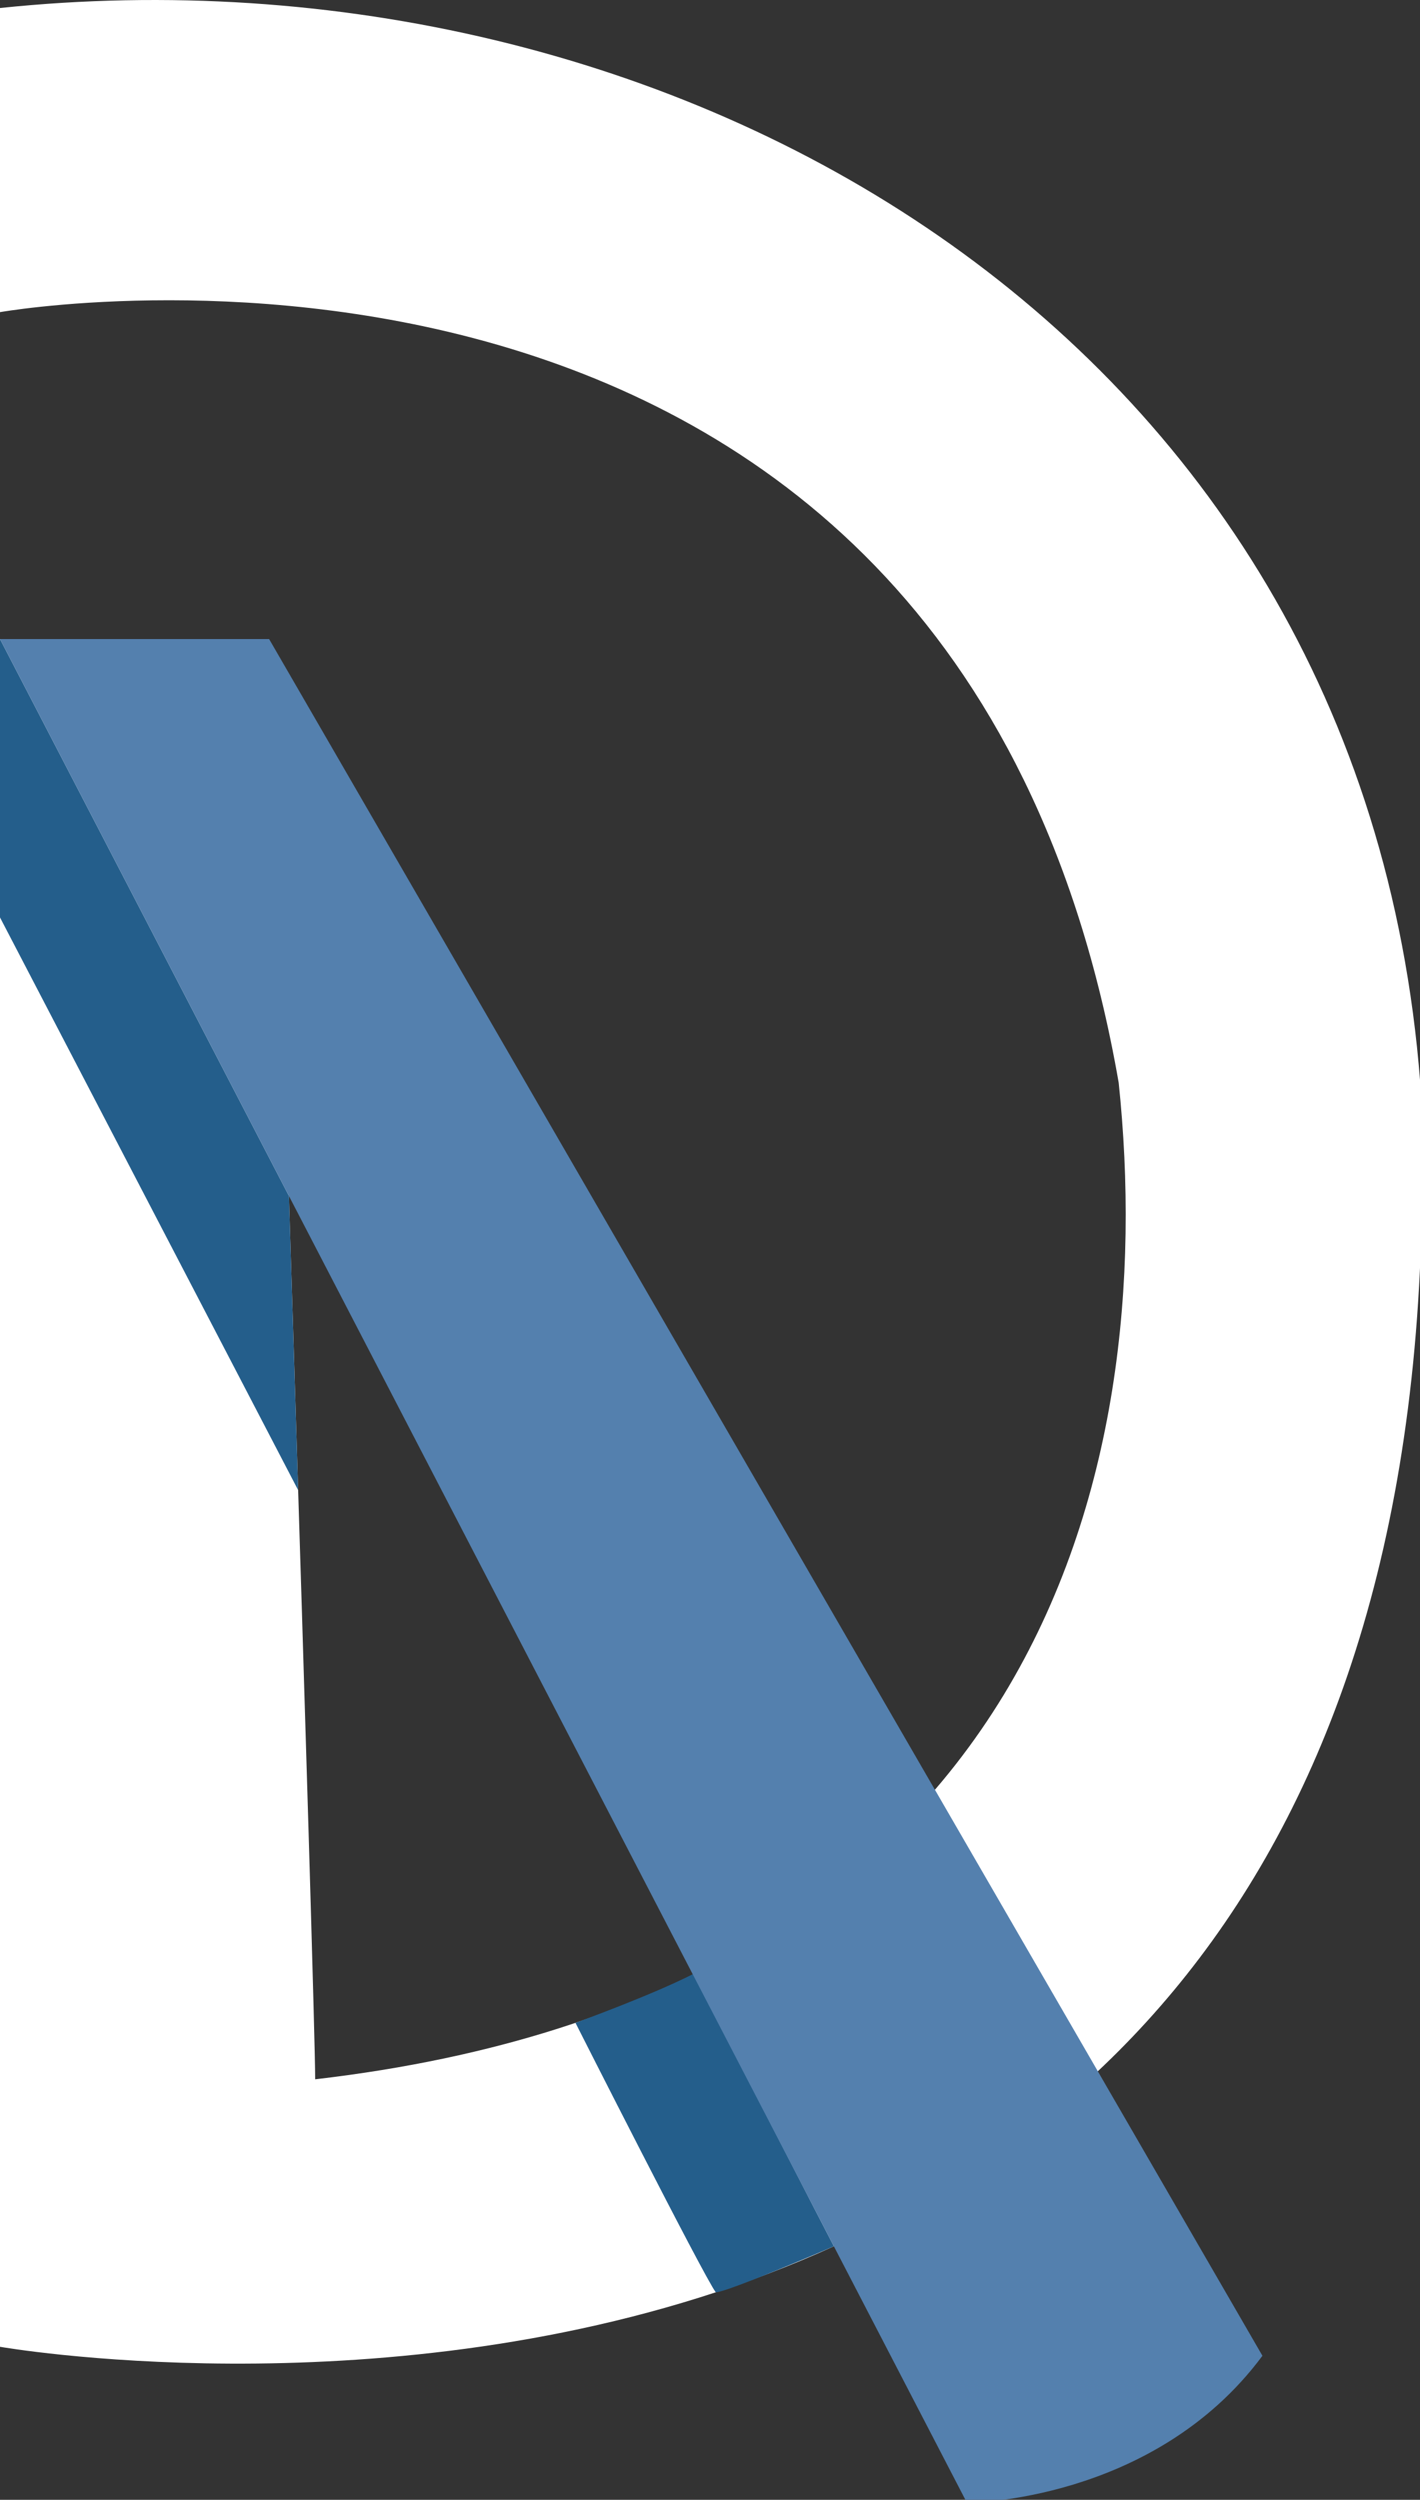 <?xml version="1.0" standalone="no"?><!DOCTYPE svg PUBLIC "-//W3C//DTD SVG 1.1//EN" "http://www.w3.org/Graphics/SVG/1.1/DTD/svg11.dtd"><svg width="100%" height="100%" viewBox="0 0 146 257" version="1.1" xmlns="http://www.w3.org/2000/svg" xmlns:xlink="http://www.w3.org/1999/xlink" xml:space="preserve" style="fill-rule:evenodd;clip-rule:evenodd;stroke-linejoin:round;stroke-miterlimit:1.414;"><rect x="0" y="0" width="146" height="257" fill="#333333" stroke="none"/><g id="Page 4"><g id="Layer 1"><clipPath id="tag1"><rect x="0" y="0" width="146.22" height="257.306"/></clipPath><g clip-path="url(#tag1)"><path d="M0,65.701l0,175.566c0,0 152.425,26.746 146.024,-129.962c-6,-77.727 -77.478,-117.657 -146.024,-110.48l0,31.266c0,0 98.216,-17.411 115.019,79.214c4.201,39.93 -8.201,93.798 -82.614,102.463c0,-7.63 -4.299,-141.122 -4.299,-141.122l-28.106,-6.945Z" style="fill:#fff;fill-rule:nonzero;"/><path d="M0,94.32l30.657,58.882l-0.948,-30.245l-29.709,-57.256l0,28.619Z" style="fill:#245e8b;fill-rule:nonzero;"/><path d="M59.168,207.963c0,0 7.909,-2.861 12.309,-5.121c2.862,6.128 14.259,28.095 14.259,28.095c0,0 -10.964,4.728 -12.145,4.728c-1.24,-1.65 -14.423,-27.702 -14.423,-27.702" style="fill:#245e8b;fill-rule:nonzero;"/><path d="M99.418,257.305c0,0 19.166,0.001 30.382,-15.113l-102.13,-176.491l-27.67,0l99.418,191.605l0,-0.001Z" style="fill:#5480ae;fill-rule:nonzero;"/></g></g></g></svg>